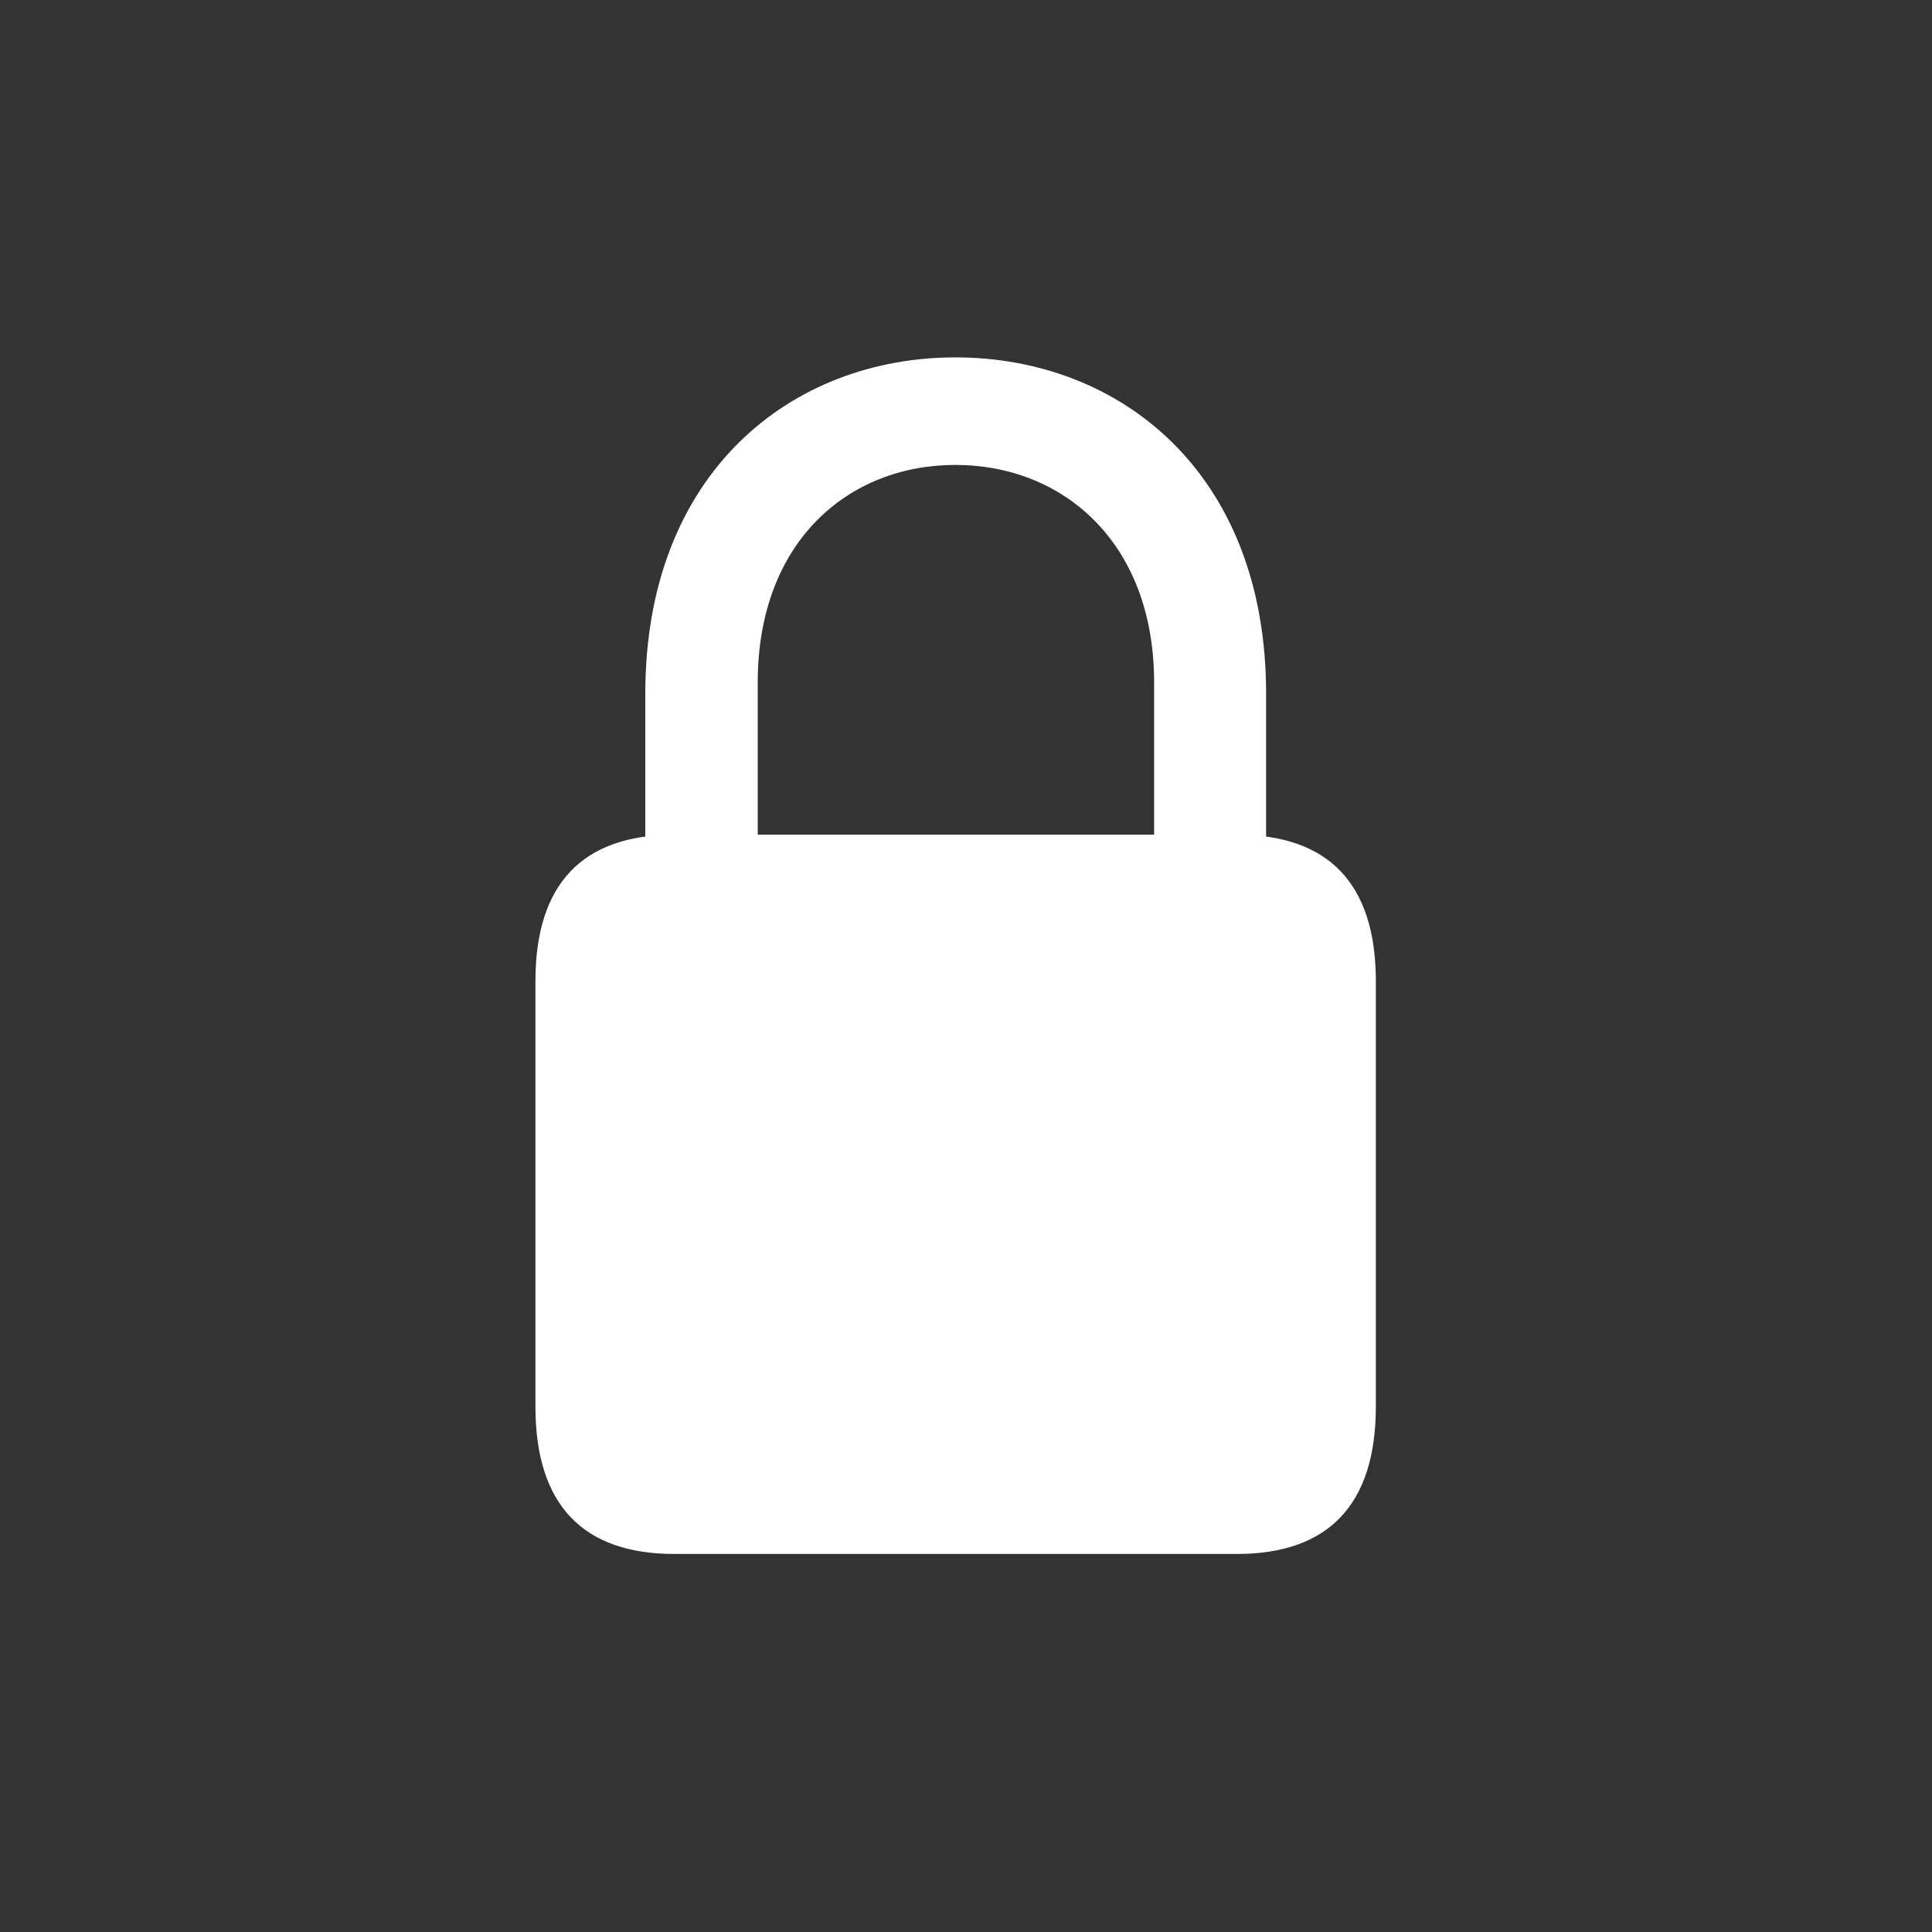 <svg width="51" height="51" viewBox="0 0 51 51" fill="none" xmlns="http://www.w3.org/2000/svg">
<rect x="0" y="0" width="51" height="51" fill="#333333" stroke="none"/>
<path d="M17.803 41.021H32.649C35.057 41.021 36.319 39.73 36.319 37.131V25.902C36.319 23.312 35.057 22.034 32.649 22.034H17.803C15.393 22.034 14.134 23.312 14.134 25.902V37.131C14.134 39.73 15.393 41.021 17.803 41.021ZM17.034 23.366H20.002V18.018C20.002 14.309 22.384 12.273 25.22 12.273C28.05 12.273 30.466 14.309 30.466 18.018V23.366H33.422V18.313C33.422 12.463 29.55 9.434 25.22 9.434C20.902 9.434 17.034 12.463 17.034 18.313V23.366Z" fill="white"/>
</svg>

